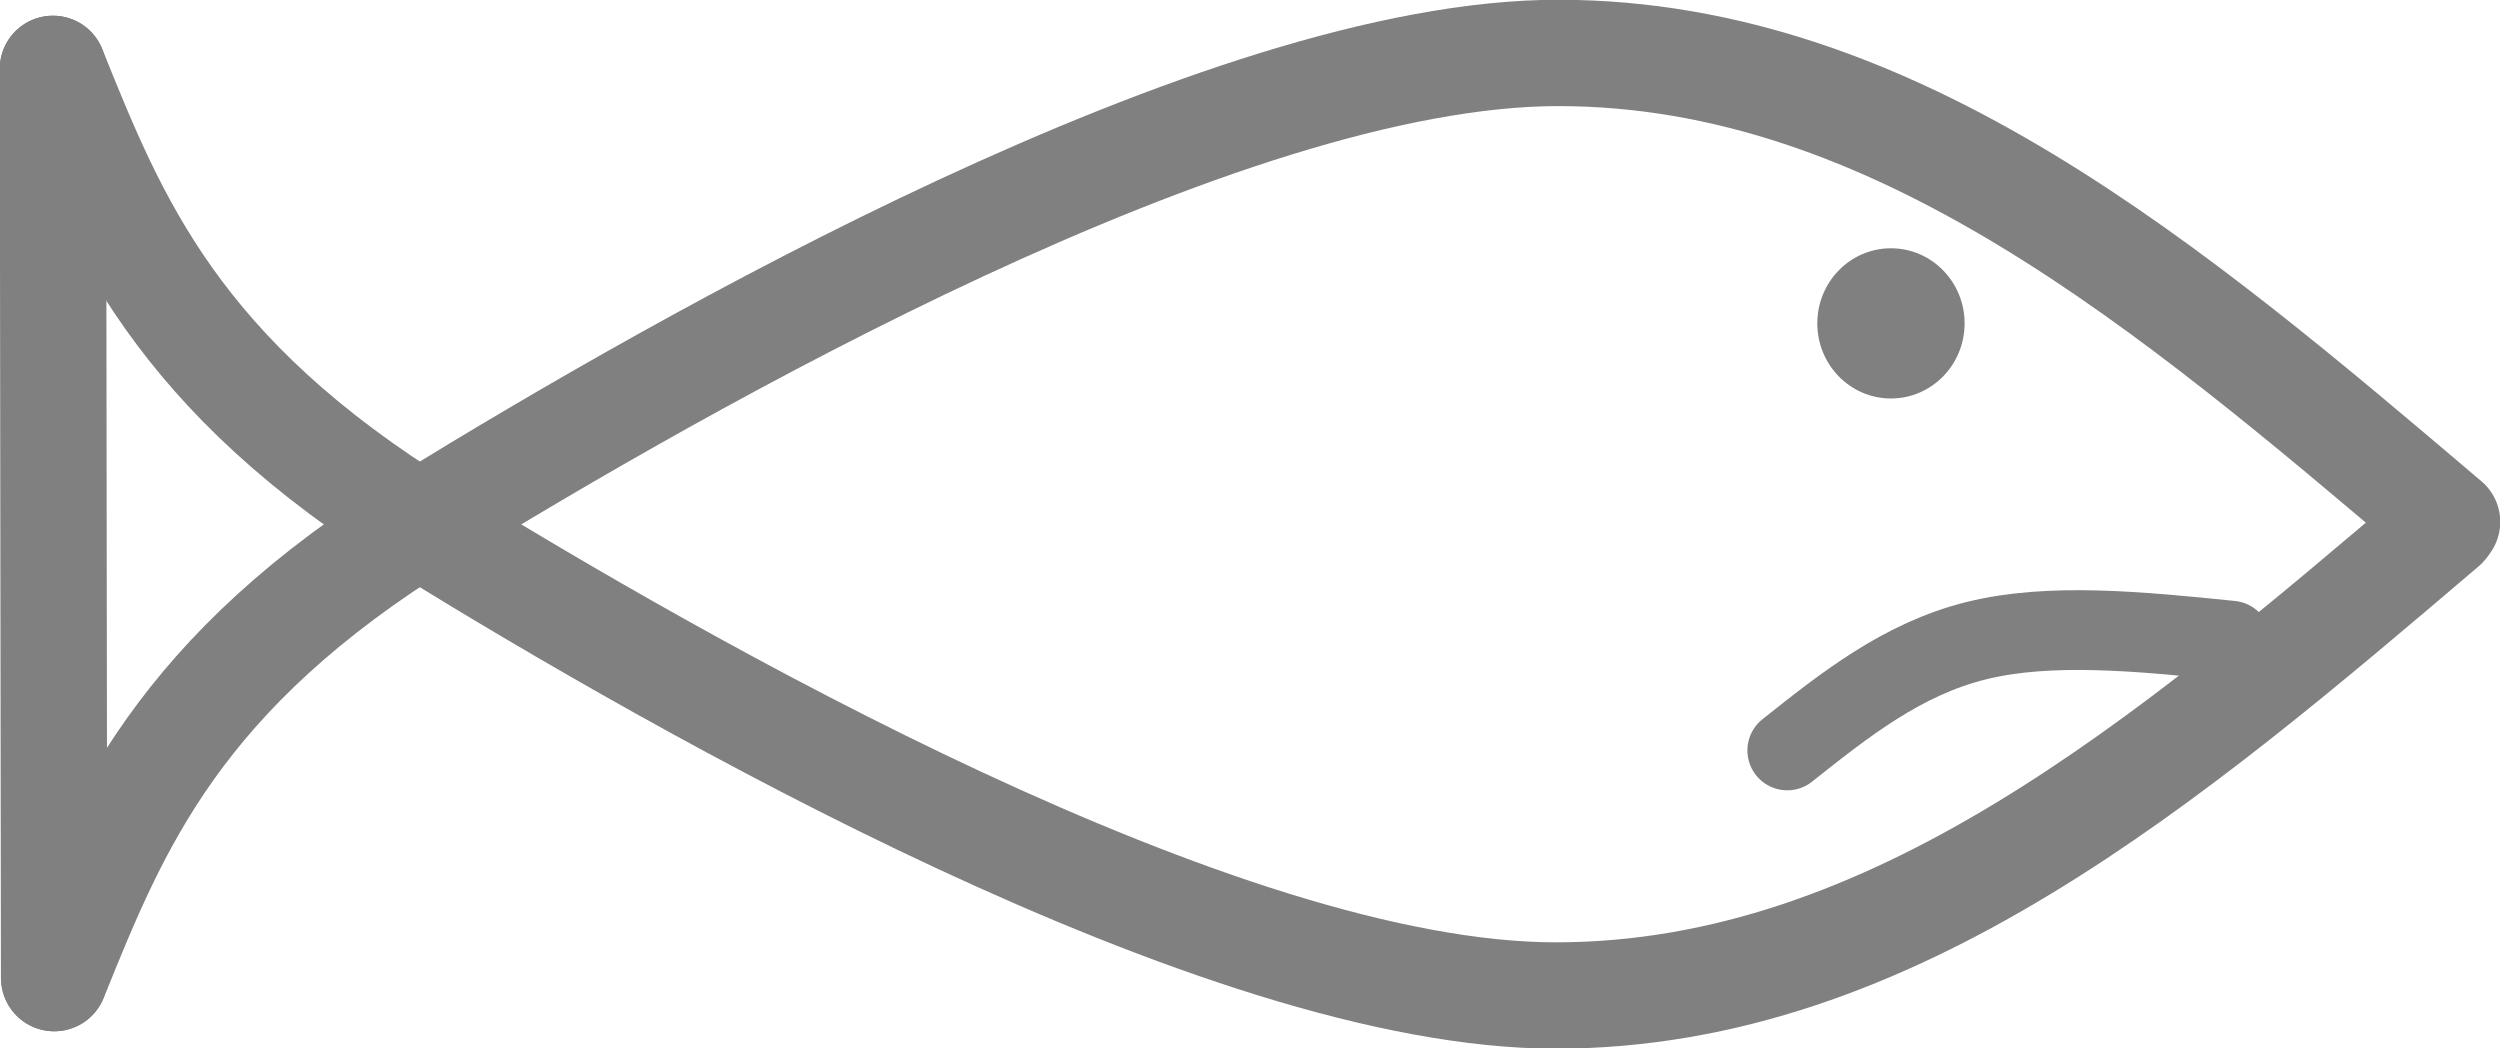 <svg width="1724" height="723" xmlns="http://www.w3.org/2000/svg" xmlns:xlink="http://www.w3.org/1999/xlink" overflow="hidden"><defs><clipPath id="clip0"><rect x="212" y="2169" width="1724" height="723"/></clipPath></defs><g clip-path="url(#clip0)" transform="translate(-212 -2169)"><path d="M306 75.715C243.713 82.024 181.426 88.334 130.426 75.715 79.427 63.096 39.713 31.548 0 0" stroke="#808080" stroke-width="55" stroke-linecap="round" stroke-miterlimit="8" fill="none" fill-rule="evenodd" transform="matrix(1 0 0 -1 1444.5 2686.5)"/><path d="M1467.5 2392C1467.5 2364.66 1489.21 2342.5 1516 2342.5 1542.79 2342.5 1564.5 2364.66 1564.5 2392 1564.5 2419.34 1542.79 2441.5 1516 2441.5 1489.21 2441.5 1467.5 2419.34 1467.5 2392Z" stroke="#808080" stroke-width="4.583" stroke-linecap="round" stroke-miterlimit="8" fill="#808080" fill-rule="evenodd"/><path d="M248.5 2216.5C290.906 2321.91 333.312 2427.31 506.156 2533.81 679.001 2640.31 1053.68 2855.86 1285.57 2855.5 1517.46 2855.14 1707.48 2693.38 1897.5 2531.62" stroke="#808080" stroke-width="73.333" stroke-linecap="round" stroke-miterlimit="8" fill="none" fill-rule="evenodd"/><path d="M0 0C42.432 105.241 84.863 210.482 257.813 316.815 430.762 423.148 805.664 638.364 1037.7 638 1269.73 637.636 1459.86 476.133 1650 314.63" stroke="#808080" stroke-width="73.333" stroke-linecap="round" stroke-miterlimit="8" fill="none" fill-rule="evenodd" transform="matrix(1 0 0 -1 249.5 2843.5)"/><path d="M249.302 2843.52 248.5 2216.5" stroke="#808080" stroke-width="73.333" stroke-linecap="round" stroke-miterlimit="8" fill="none" fill-rule="evenodd"/></g></svg>